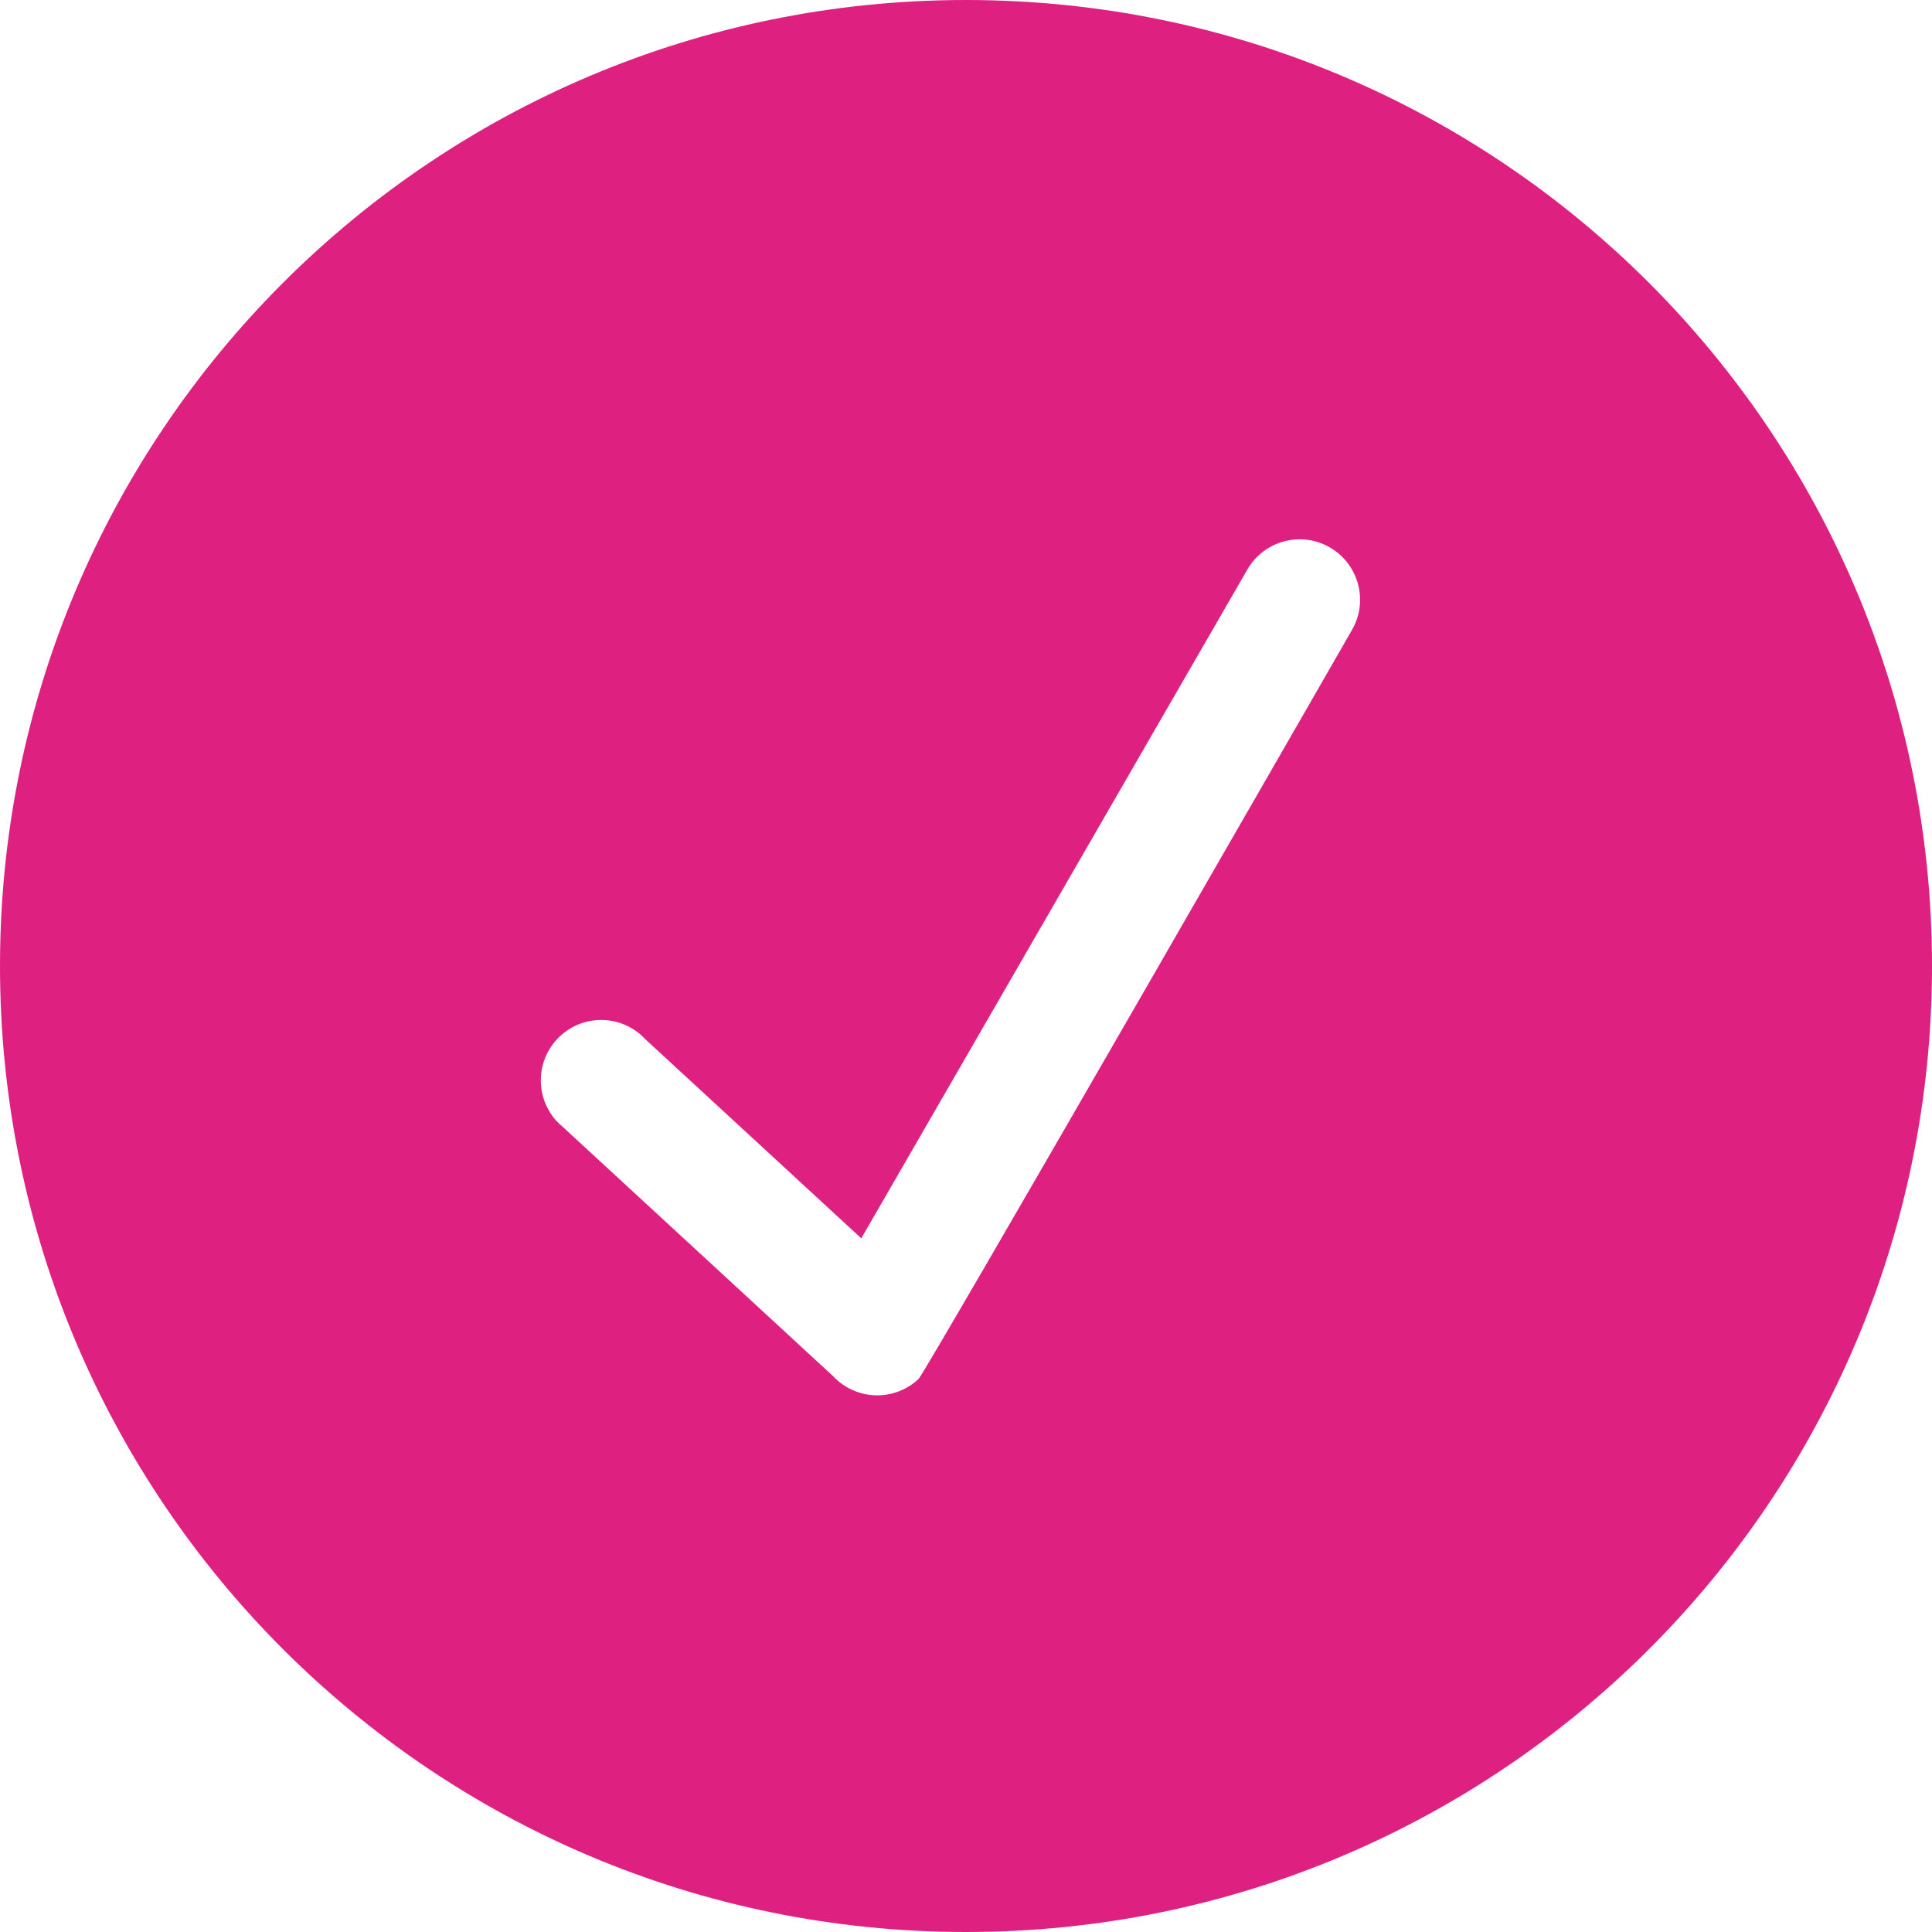 <svg width="24" height="24" viewBox="0 0 24 24" fill="none" xmlns="http://www.w3.org/2000/svg">
<g clip-path="url(#clip0_22_1004)">
<path d="M12 0C5.372 0 0 5.372 0 12C0 18.628 5.372 24 12 24C18.628 24 24 18.628 24 12C24 5.372 18.628 0 12 0ZM16.795 7.825C16.795 7.825 11.501 17.045 11.41 17.131C11.107 17.414 10.633 17.398 10.35 17.096L6.921 13.934C6.638 13.631 6.653 13.156 6.956 12.873C7.258 12.59 7.733 12.605 8.015 12.908L10.699 15.383L15.495 7.075C15.702 6.716 16.161 6.593 16.52 6.8C16.879 7.008 17.002 7.467 16.795 7.825Z" fill="#DE2180"/>
</g>
<defs>
<clipPath id="clip0_22_1004">
<rect width="24" height="24" fill="white"/>
</clipPath>
</defs>
</svg>

